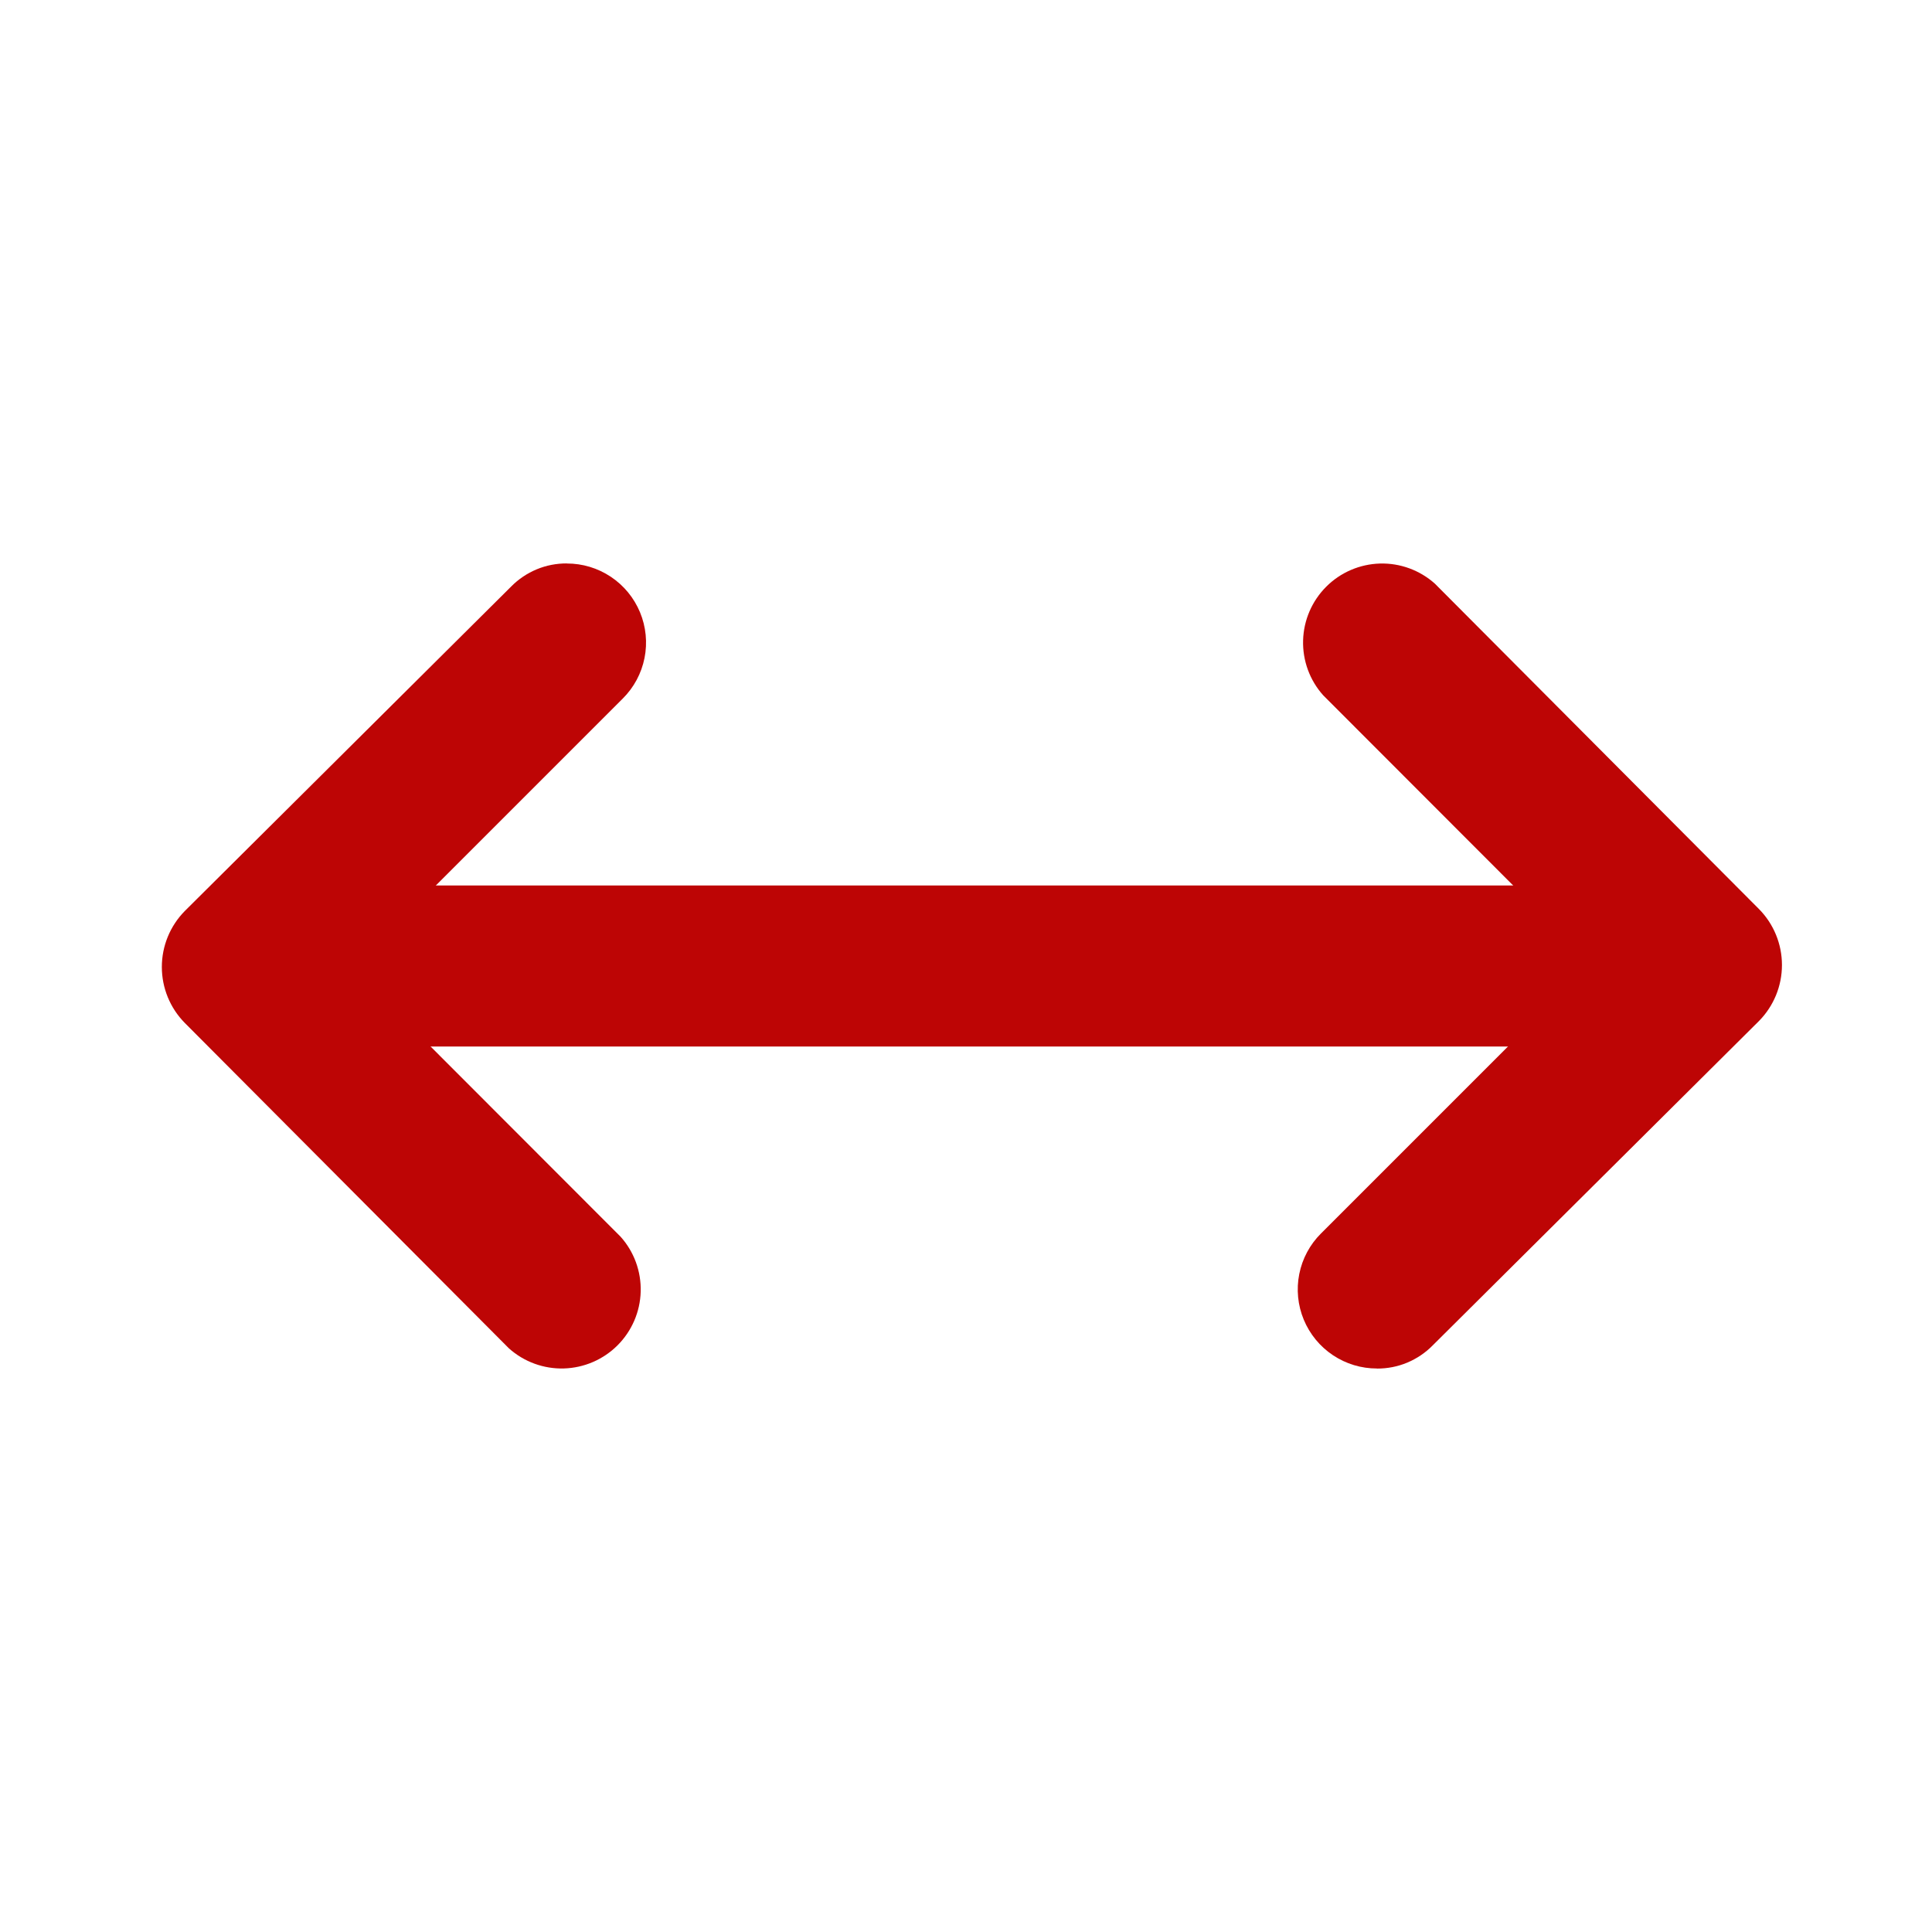 <svg fill="none" height="48" viewBox="0 0 48 48" width="48" xmlns="http://www.w3.org/2000/svg"><g fill="#bd0505"><rect height="4" rx="2" width="35.438" x="6.648" y="22"/><path d="m34.21 34c-.389.001-.769-.114-1.093-.33-.324-.216-.576-.523-.725-.882-.149-.359-.188-.755-.112-1.136.076-.382.264-.732.539-1.006l6.71-6.71-6.655-6.662c-.335-.374-.513-.862-.499-1.364.014-.502.22-.979.575-1.334s.832-.56 1.334-.575c.502-.014.99.165 1.364.499l8.053 8.085c.366.37.571.87.571 1.391s-.205 1.02-.571 1.391l-8.108 8.061c-.18.183-.396.328-.633.427s-.492.148-.749.147z"/><path d="m14.083 14c.389-.001.769.114 1.093.33.324.216.576.523.725.882.149.359.188.755.112 1.136-.076.382-.264.732-.539 1.006l-6.71 6.71 6.655 6.662c.335.374.513.862.499 1.364-.014.502-.22.979-.575 1.334s-.832.56-1.334.575c-.502.014-.99-.165-1.364-.499l-8.053-8.085c-.366-.37-.571-.87-.571-1.391s.205-1.02.571-1.391l8.108-8.061c.18-.183.396-.328.633-.427s.492-.148.749-.147z"/></g></svg>